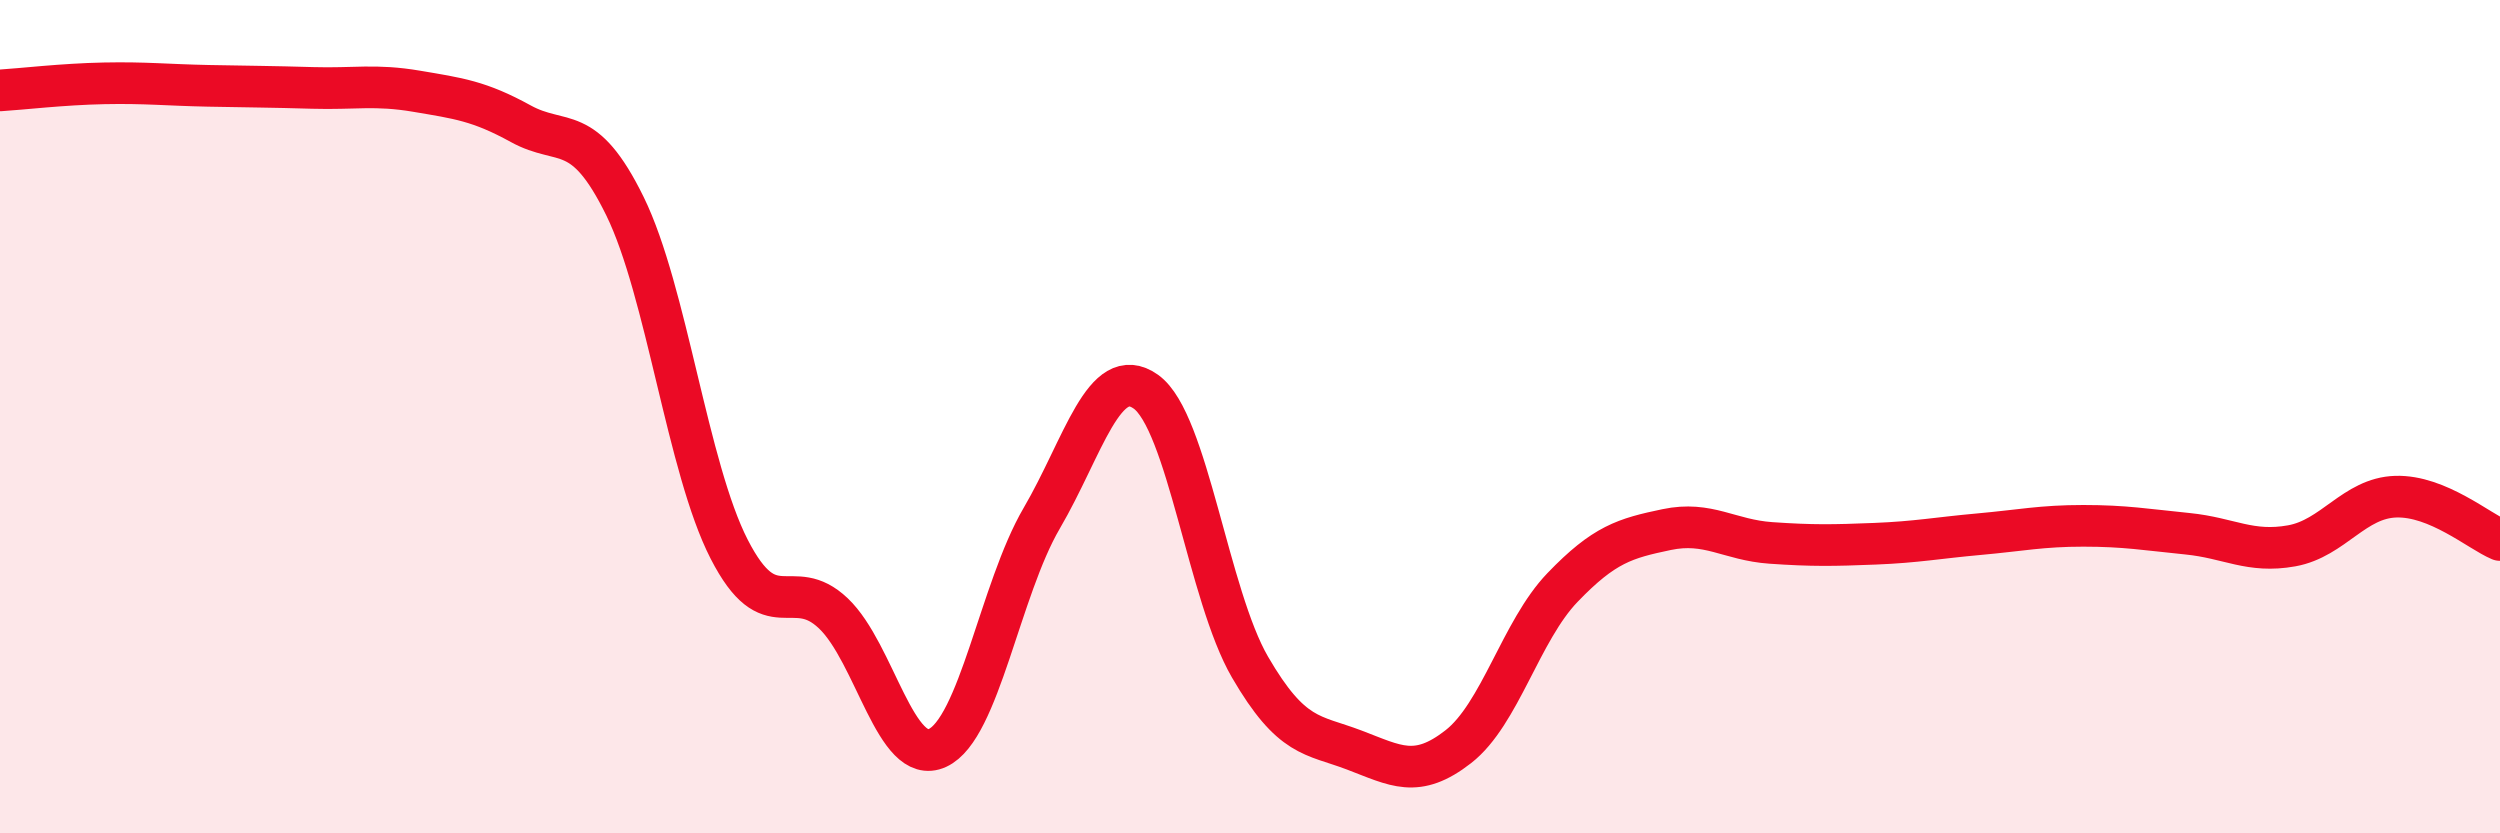 
    <svg width="60" height="20" viewBox="0 0 60 20" xmlns="http://www.w3.org/2000/svg">
      <path
        d="M 0,2.17 C 0.5,2.14 1.5,2.02 2.5,2 C 3.5,1.98 4,2.04 5,2.06 C 6,2.08 6.5,2.08 7.5,2.11 C 8.5,2.14 9,2.02 10,2.19 C 11,2.36 11.5,2.42 12.5,2.97 C 13.5,3.52 14,2.91 15,4.95 C 16,6.99 16.5,11.23 17.5,13.18 C 18.5,15.13 19,13.77 20,14.72 C 21,15.67 21.5,18.41 22.5,17.95 C 23.5,17.49 24,14.15 25,12.44 C 26,10.73 26.5,8.69 27.5,9.4 C 28.5,10.11 29,14.29 30,16.01 C 31,17.73 31.5,17.62 32.5,18 C 33.5,18.38 34,18.7 35,17.92 C 36,17.14 36.5,15.14 37.5,14.1 C 38.5,13.06 39,12.92 40,12.71 C 41,12.5 41.5,12.96 42.5,13.03 C 43.5,13.1 44,13.09 45,13.05 C 46,13.01 46.5,12.91 47.5,12.82 C 48.5,12.73 49,12.62 50,12.62 C 51,12.62 51.5,12.71 52.5,12.81 C 53.5,12.91 54,13.28 55,13.1 C 56,12.92 56.5,11.95 57.5,11.92 C 58.5,11.89 59.5,12.75 60,12.96L60 20L0 20Z"
        fill="#EB0A25"
        opacity="0.1"
        stroke-linecap="round"
        stroke-linejoin="round"
      />
      <path
        d="M 0,2.17 C 0.5,2.14 1.5,2.02 2.5,2 C 3.5,1.98 4,2.04 5,2.06 C 6,2.08 6.5,2.08 7.5,2.11 C 8.5,2.14 9,2.02 10,2.19 C 11,2.36 11.5,2.42 12.5,2.97 C 13.5,3.52 14,2.91 15,4.95 C 16,6.99 16.5,11.23 17.5,13.18 C 18.5,15.13 19,13.77 20,14.72 C 21,15.67 21.5,18.41 22.5,17.95 C 23.5,17.49 24,14.15 25,12.44 C 26,10.73 26.5,8.69 27.5,9.4 C 28.5,10.11 29,14.29 30,16.01 C 31,17.73 31.5,17.62 32.5,18 C 33.5,18.38 34,18.7 35,17.92 C 36,17.14 36.5,15.14 37.5,14.1 C 38.5,13.06 39,12.92 40,12.71 C 41,12.5 41.5,12.96 42.5,13.03 C 43.5,13.1 44,13.09 45,13.05 C 46,13.01 46.5,12.91 47.5,12.82 C 48.5,12.73 49,12.62 50,12.62 C 51,12.62 51.5,12.71 52.5,12.81 C 53.5,12.91 54,13.28 55,13.1 C 56,12.92 56.5,11.95 57.5,11.92 C 58.5,11.89 59.5,12.75 60,12.96"
        stroke="#EB0A25"
        stroke-width="1"
        fill="none"
        stroke-linecap="round"
        stroke-linejoin="round"
      />
    </svg>
  